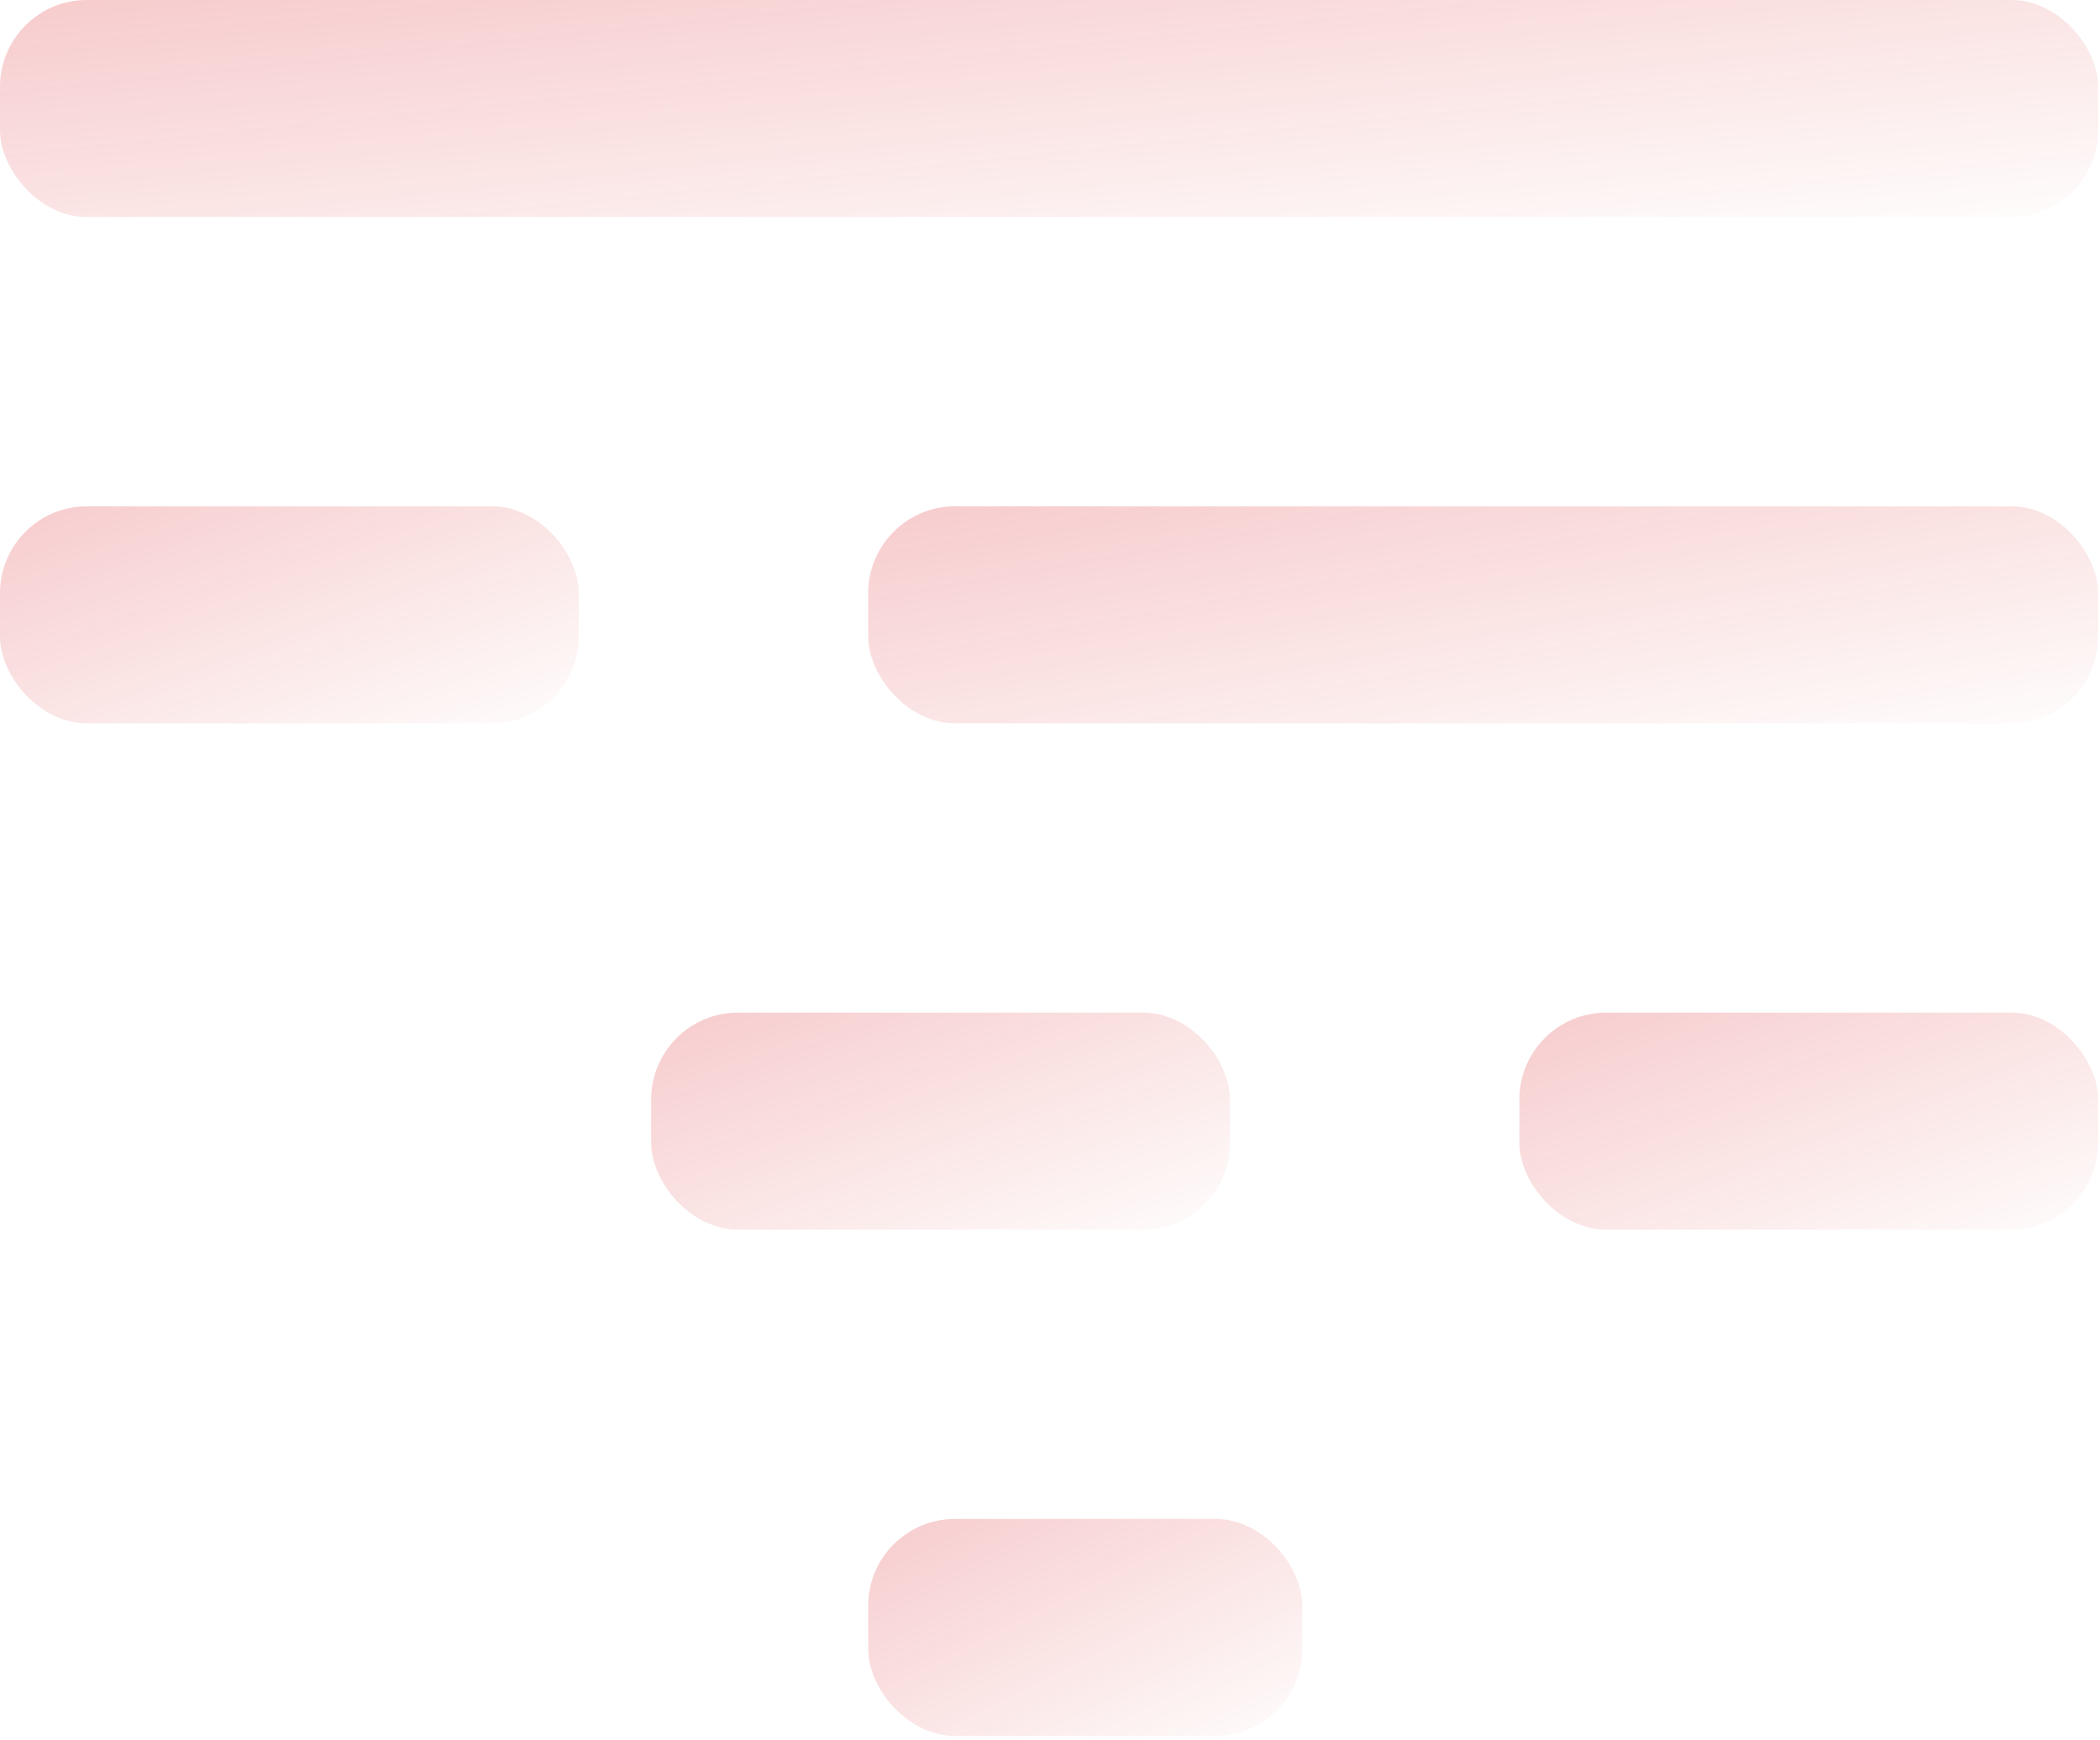 <svg width="450" height="373" viewBox="0 0 450 373" fill="none" xmlns="http://www.w3.org/2000/svg">
<rect width="449.608" height="46.511" rx="18.605" fill="url(#paint0_linear_1635_23470)"/>
<rect x="186.043" y="108.526" width="263.563" height="46.511" rx="18.605" fill="url(#paint1_linear_1635_23470)"/>
<rect x="325.578" y="217.052" width="124.03" height="46.511" rx="18.605" fill="url(#paint2_linear_1635_23470)"/>
<rect y="108.526" width="124.03" height="46.511" rx="18.605" fill="url(#paint3_linear_1635_23470)"/>
<rect x="139.535" y="217.052" width="124.03" height="46.511" rx="18.605" fill="url(#paint4_linear_1635_23470)"/>
<rect x="186.043" y="325.578" width="93.022" height="46.511" rx="18.605" fill="url(#paint5_linear_1635_23470)"/>
<defs>
<linearGradient id="paint0_linear_1635_23470" x1="461.987" y1="50.171" x2="412.203" y2="-431.079" gradientUnits="userSpaceOnUse">
<stop stop-color="#D60004" stop-opacity="0"/>
<stop offset="1" stop-color="#D60004"/>
</linearGradient>
<linearGradient id="paint1_linear_1635_23470" x1="456.863" y1="158.697" x2="373.62" y2="-313.013" gradientUnits="userSpaceOnUse">
<stop stop-color="#D60004" stop-opacity="0"/>
<stop offset="1" stop-color="#D60004"/>
</linearGradient>
<linearGradient id="paint2_linear_1635_23470" x1="453.023" y1="267.223" x2="293.11" y2="-159.211" gradientUnits="userSpaceOnUse">
<stop stop-color="#D60004" stop-opacity="0"/>
<stop offset="1" stop-color="#D60004"/>
</linearGradient>
<linearGradient id="paint3_linear_1635_23470" x1="127.445" y1="158.697" x2="-32.468" y2="-267.736" gradientUnits="userSpaceOnUse">
<stop stop-color="#D60004" stop-opacity="0"/>
<stop offset="1" stop-color="#D60004"/>
</linearGradient>
<linearGradient id="paint4_linear_1635_23470" x1="266.98" y1="267.223" x2="107.067" y2="-159.211" gradientUnits="userSpaceOnUse">
<stop stop-color="#D60004" stop-opacity="0"/>
<stop offset="1" stop-color="#D60004"/>
</linearGradient>
<linearGradient id="paint5_linear_1635_23470" x1="281.627" y1="375.749" x2="87.066" y2="-13.371" gradientUnits="userSpaceOnUse">
<stop stop-color="#D60004" stop-opacity="0"/>
<stop offset="1" stop-color="#D60004"/>
</linearGradient>
</defs>
</svg>
